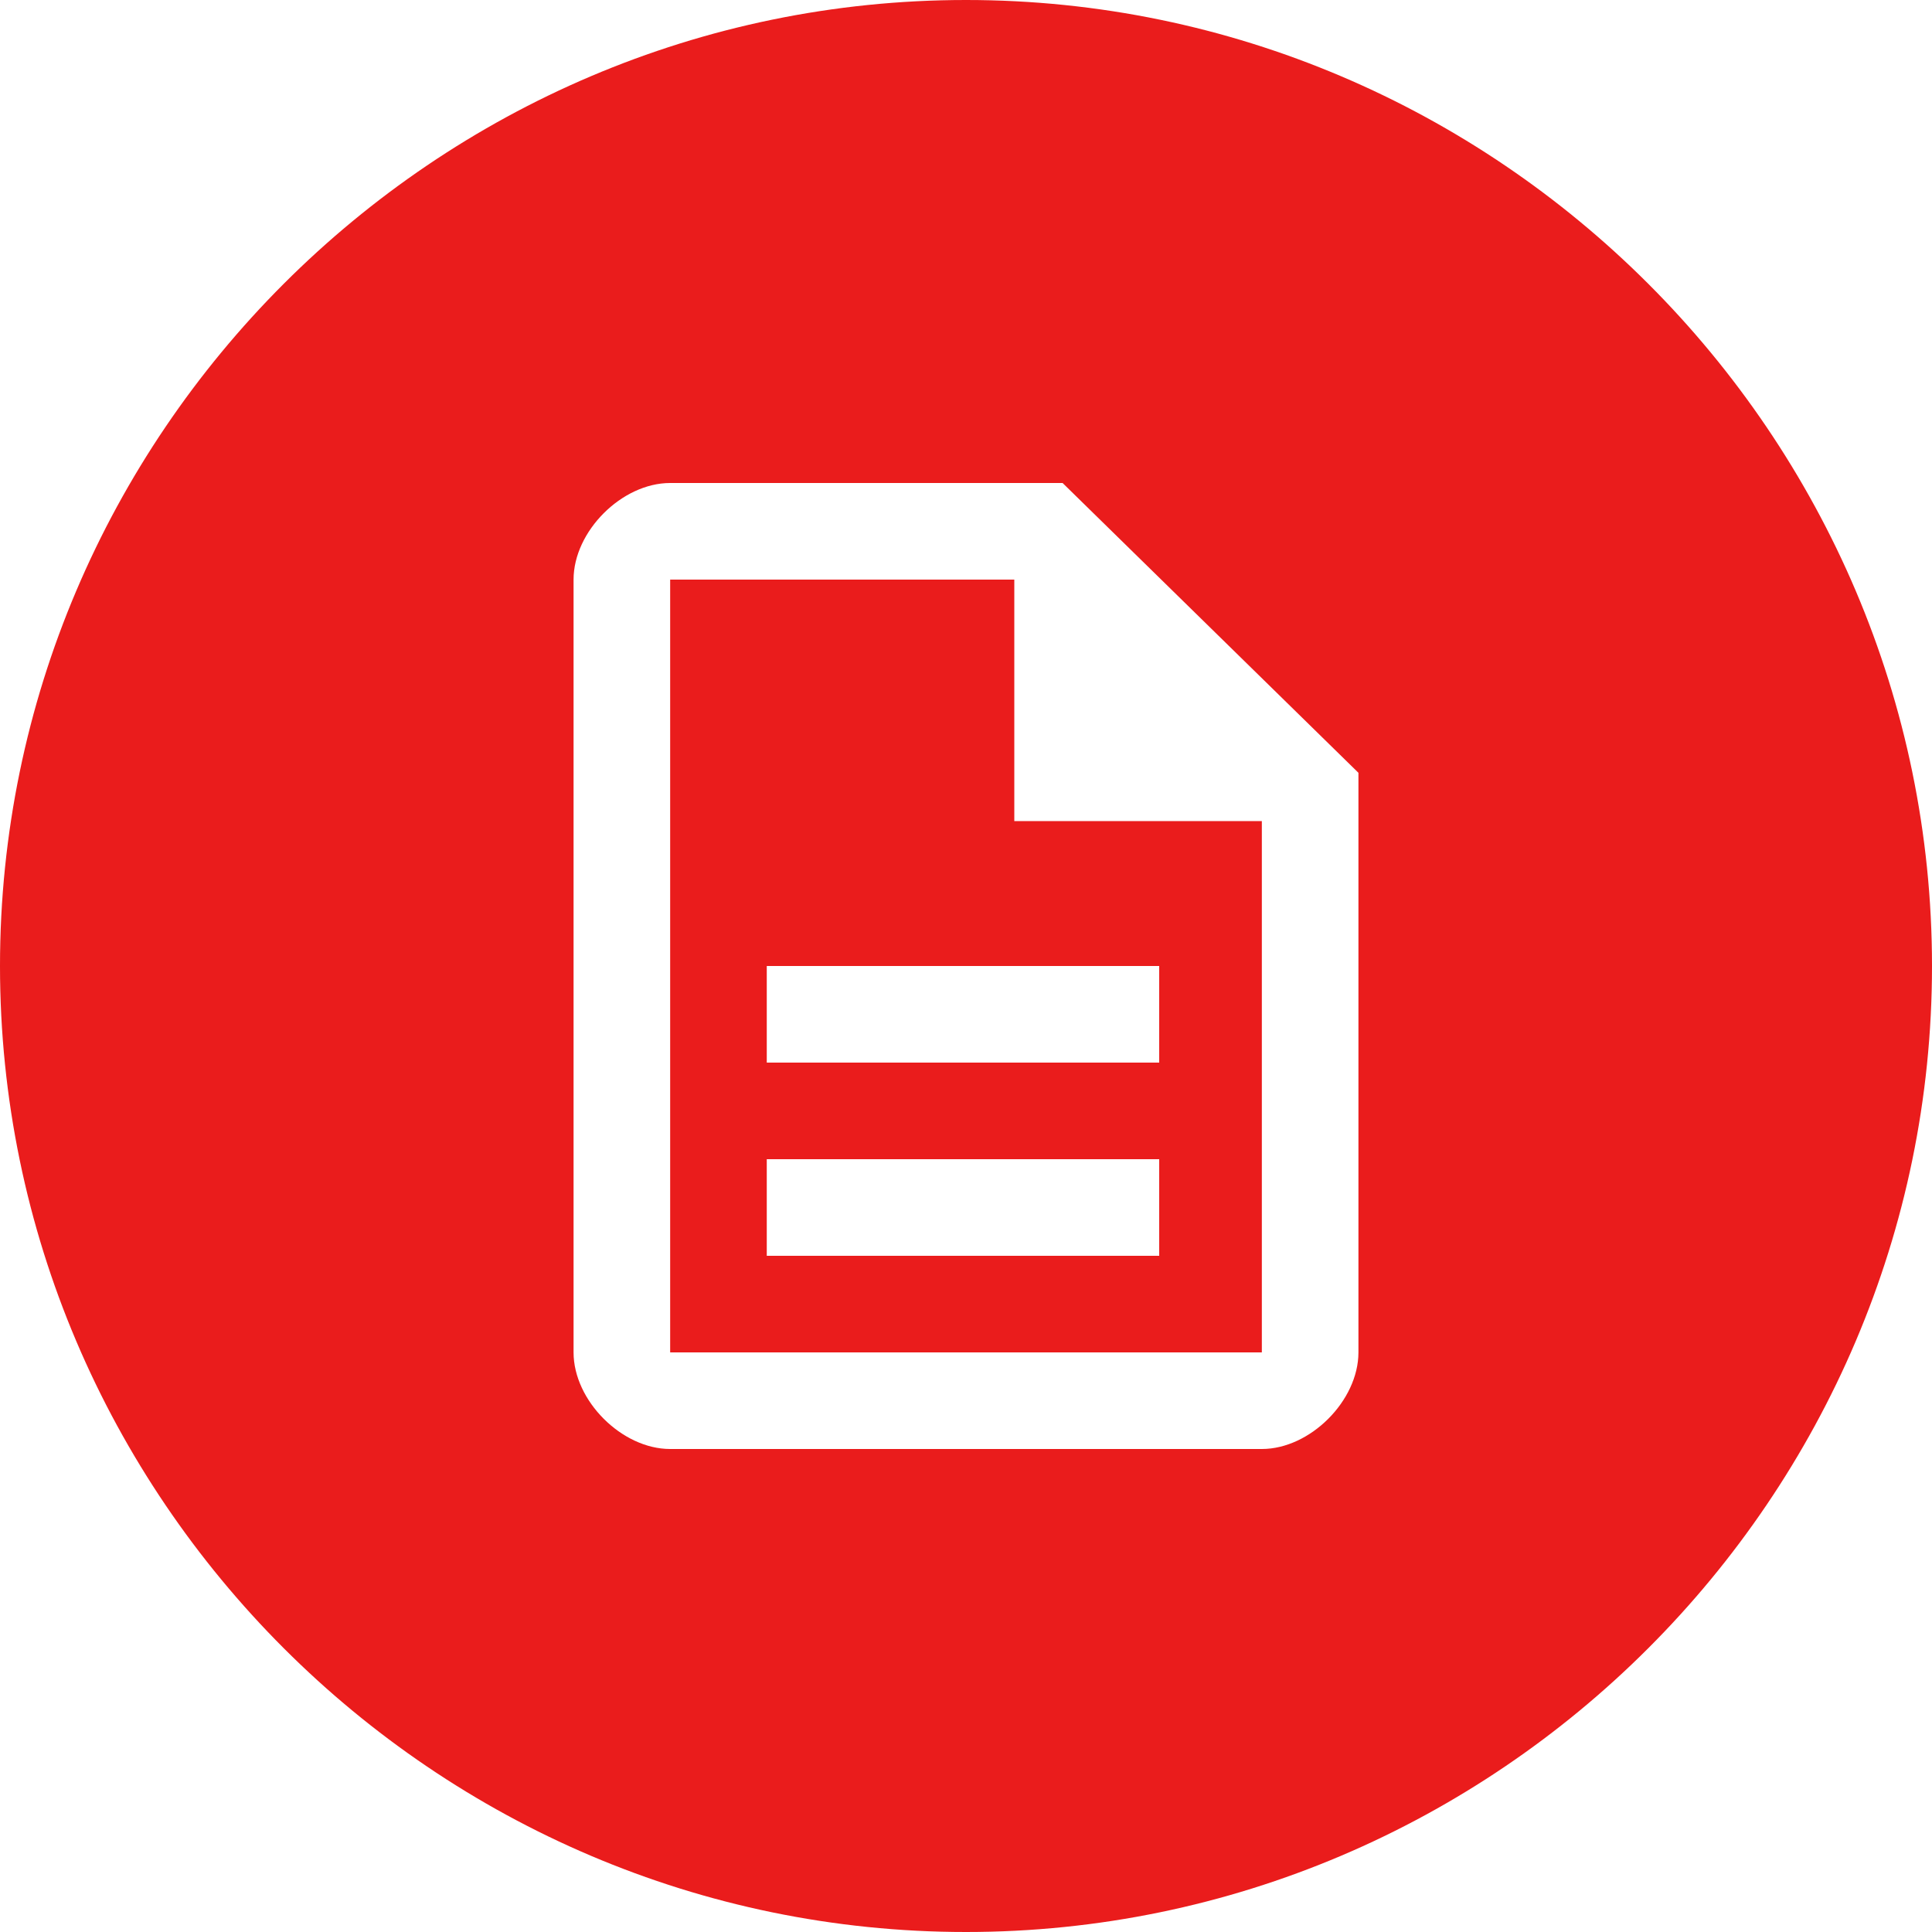 <svg xmlns="http://www.w3.org/2000/svg" id="Layer_1" version="1.1" viewBox="0 0 32 32"><defs><style>.st0{fill:#ea1c1c}</style></defs><path d="M16.8 9.6h-5.7v12.8h9.8v-8.8h-4.1v-4Zm2.4 11.2h-6.5v-1.6h6.5v1.6Zm0-4.8v1.6h-6.5V16h6.5Z" class="st0"/><path d="M16 0C7.2 0 0 7.2 0 16s7.2 16 16 16 16-7.2 16-16S24.8 0 16 0Zm6.5 22.4c0 .4-.2.8-.5 1.1-.3.3-.7.5-1.1.5h-9.8c-.4 0-.8-.2-1.1-.5-.3-.3-.5-.7-.5-1.1V9.6c0-.4.2-.8.5-1.1.3-.3.7-.5 1.1-.5h6.5l4.9 4.8v9.6Z" class="st0"/></svg>